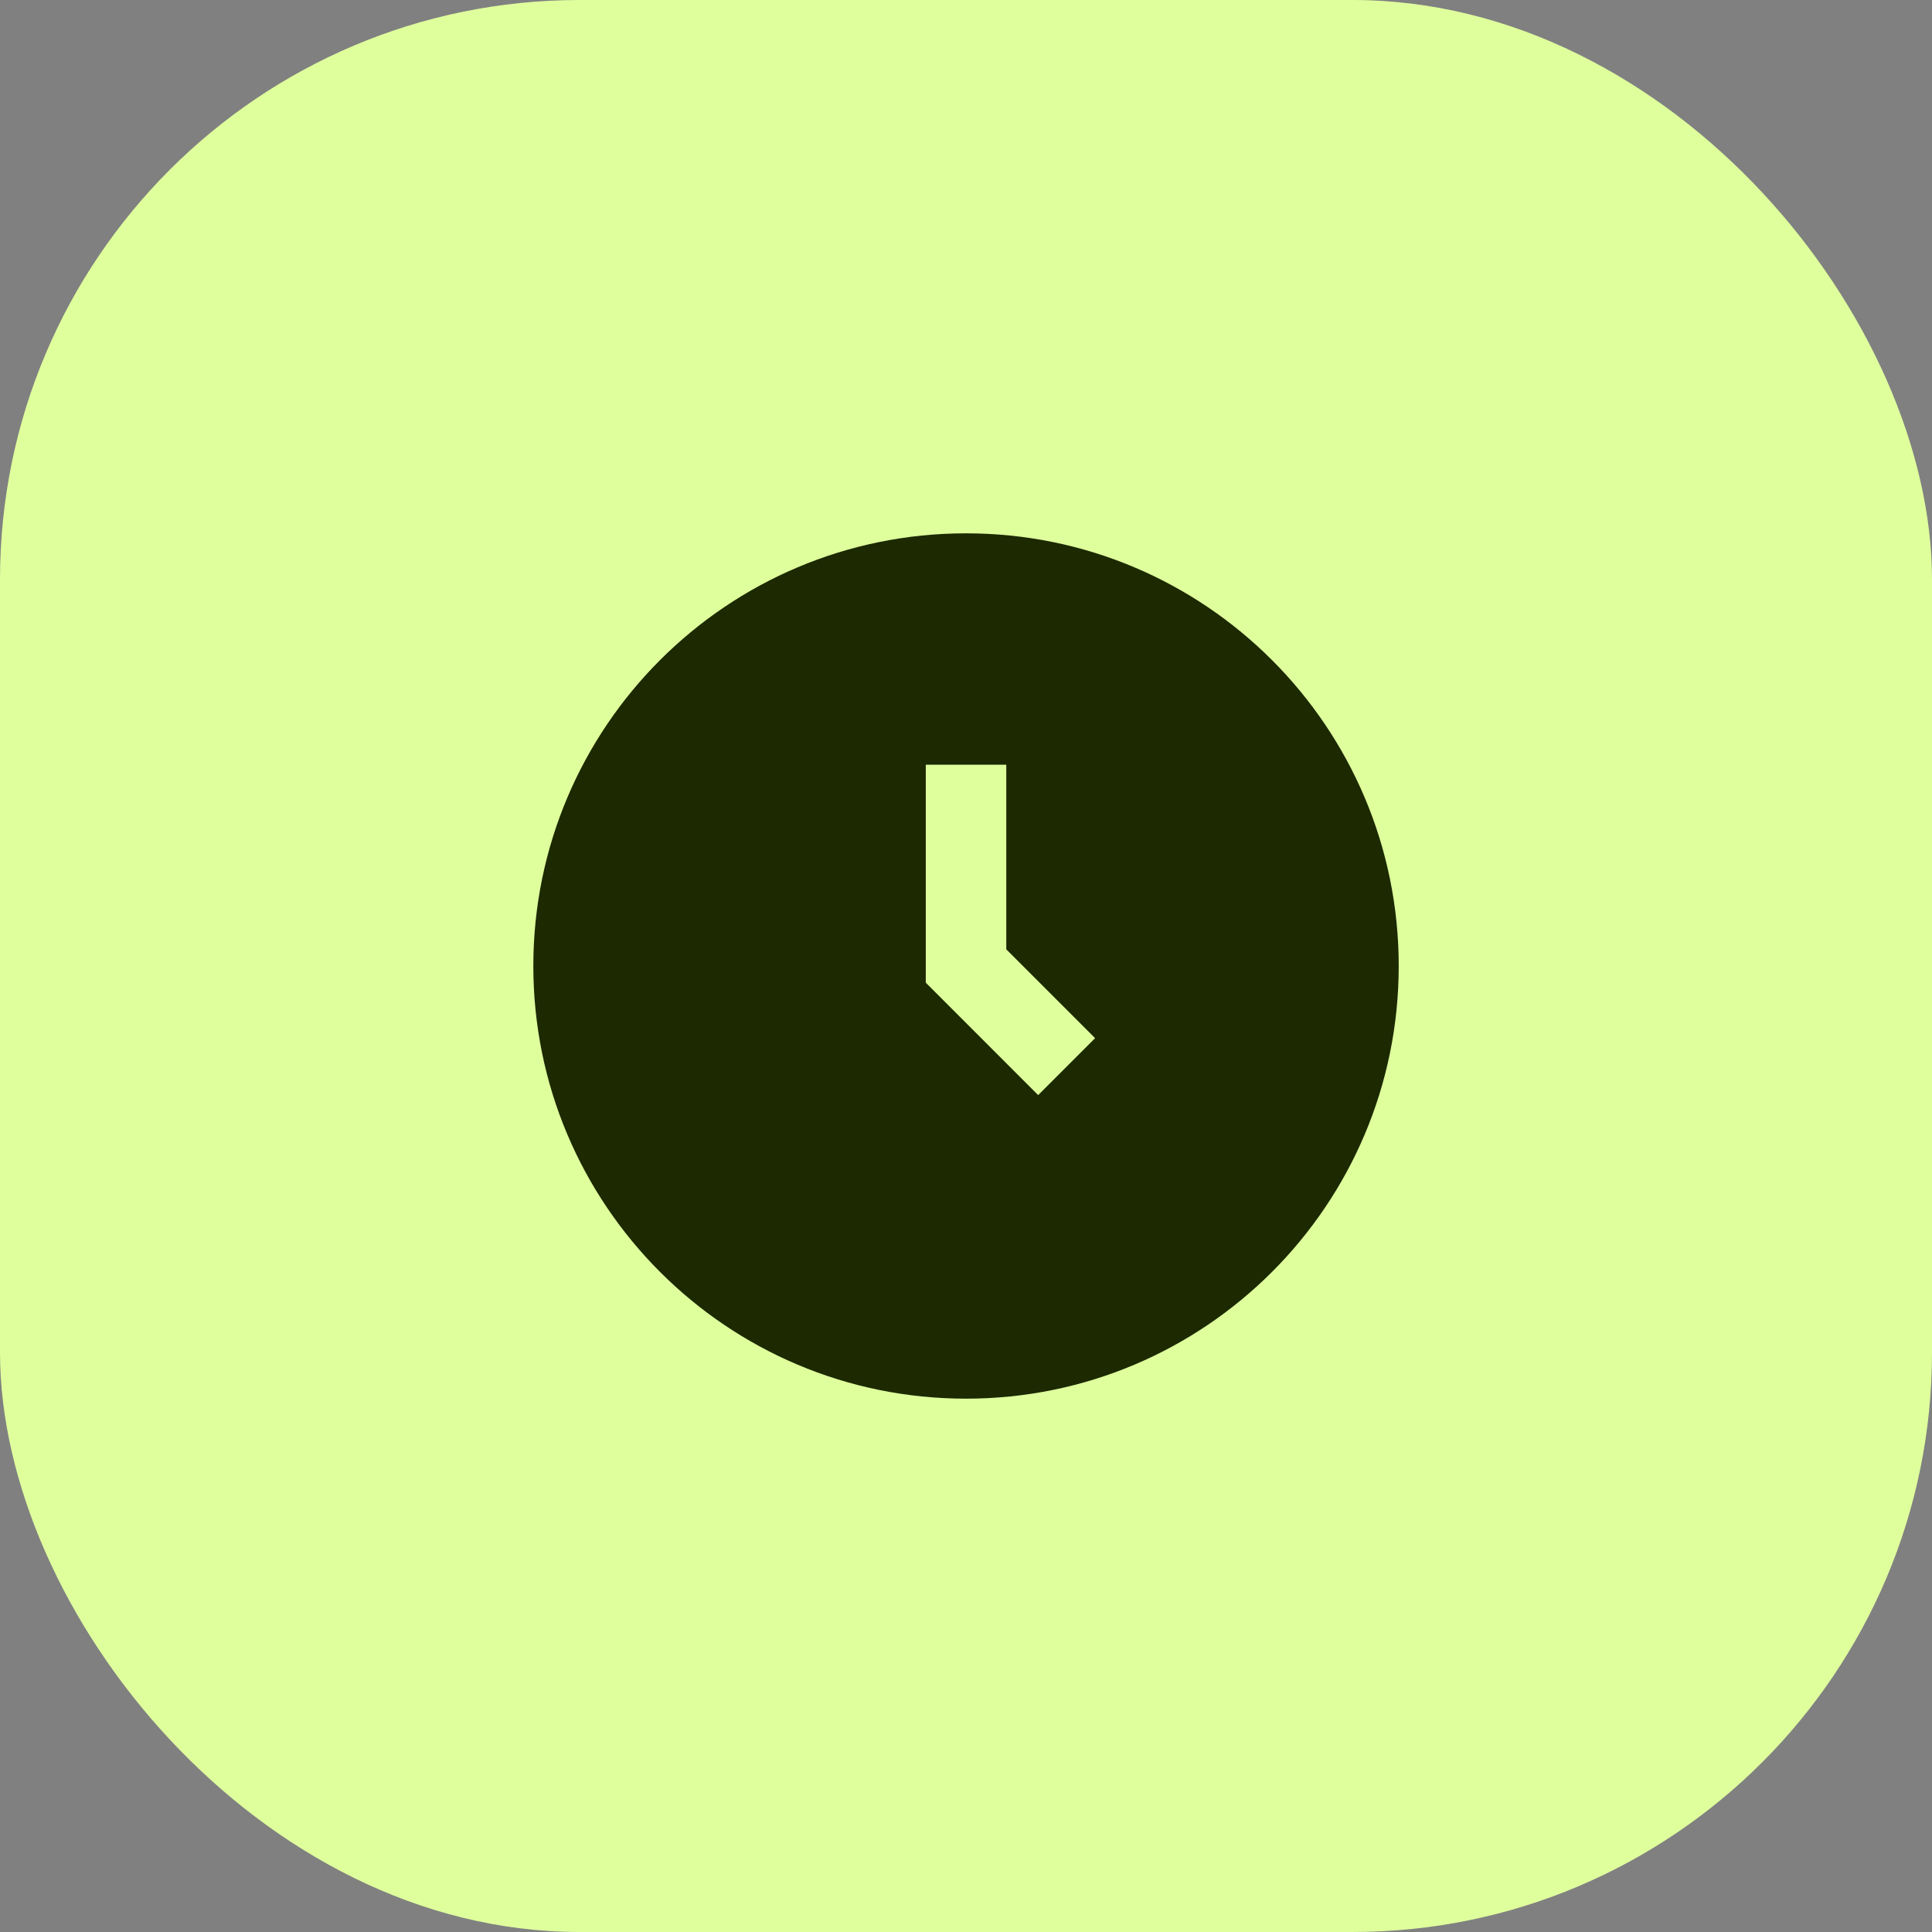 <svg width="40" height="40" viewBox="0 0 40 40" fill="none" xmlns="http://www.w3.org/2000/svg">
<rect x="0" y="0" width="40" height="40" fill="#808080" stroke="none"/>
<rect width="40" height="40" rx="12" fill="#DFFF9D"/>
<path fill-rule="evenodd" clip-rule="evenodd" d="M20 11.042C15.053 11.042 11.042 15.053 11.042 20C11.042 24.948 15.053 28.958 20 28.958C24.948 28.958 28.959 24.948 28.959 20C28.959 15.053 24.948 11.042 20 11.042ZM20.834 19.655V15.833H19.167V20.345L21.494 22.673L22.673 21.494L20.834 19.655Z" fill="#1C2901"/>
</svg>
